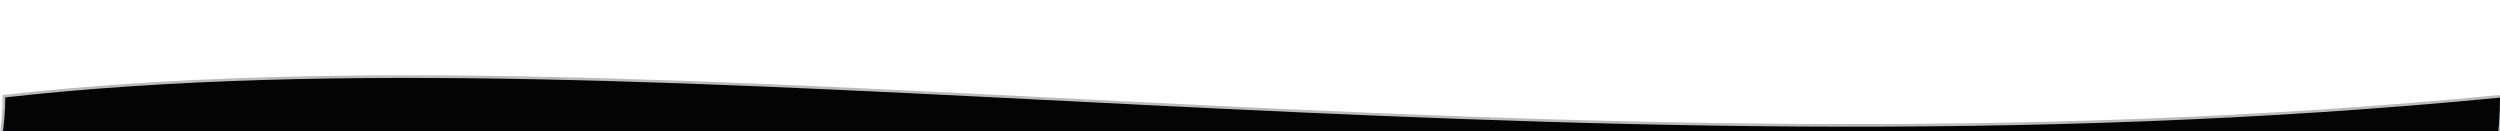 <?xml version="1.0" encoding="UTF-8"?> <svg xmlns="http://www.w3.org/2000/svg" viewBox="0 0 1890.00 99.10" data-guides="{&quot;vertical&quot;:[],&quot;horizontal&quot;:[]}"><path fill="#040404" stroke="#BABBC0" fill-opacity="1" stroke-width="2" stroke-opacity="1" stroke-linecap="round" id="tSvg47ac229f64" title="Path 1" d="M3.001 72.714C504.64 16.563 1162.569 143.432 1890.999 72.714C1890.999 100.843 1886.999 114.972 1886.999 143.1C1261.837 138.762 636.676 134.424 11.514 130.086C7.343 130.086 3.172 130.086 -0.999 130.086C-0.999 106.296 3.001 96.505 3.001 72.714Z"></path><defs></defs></svg> 